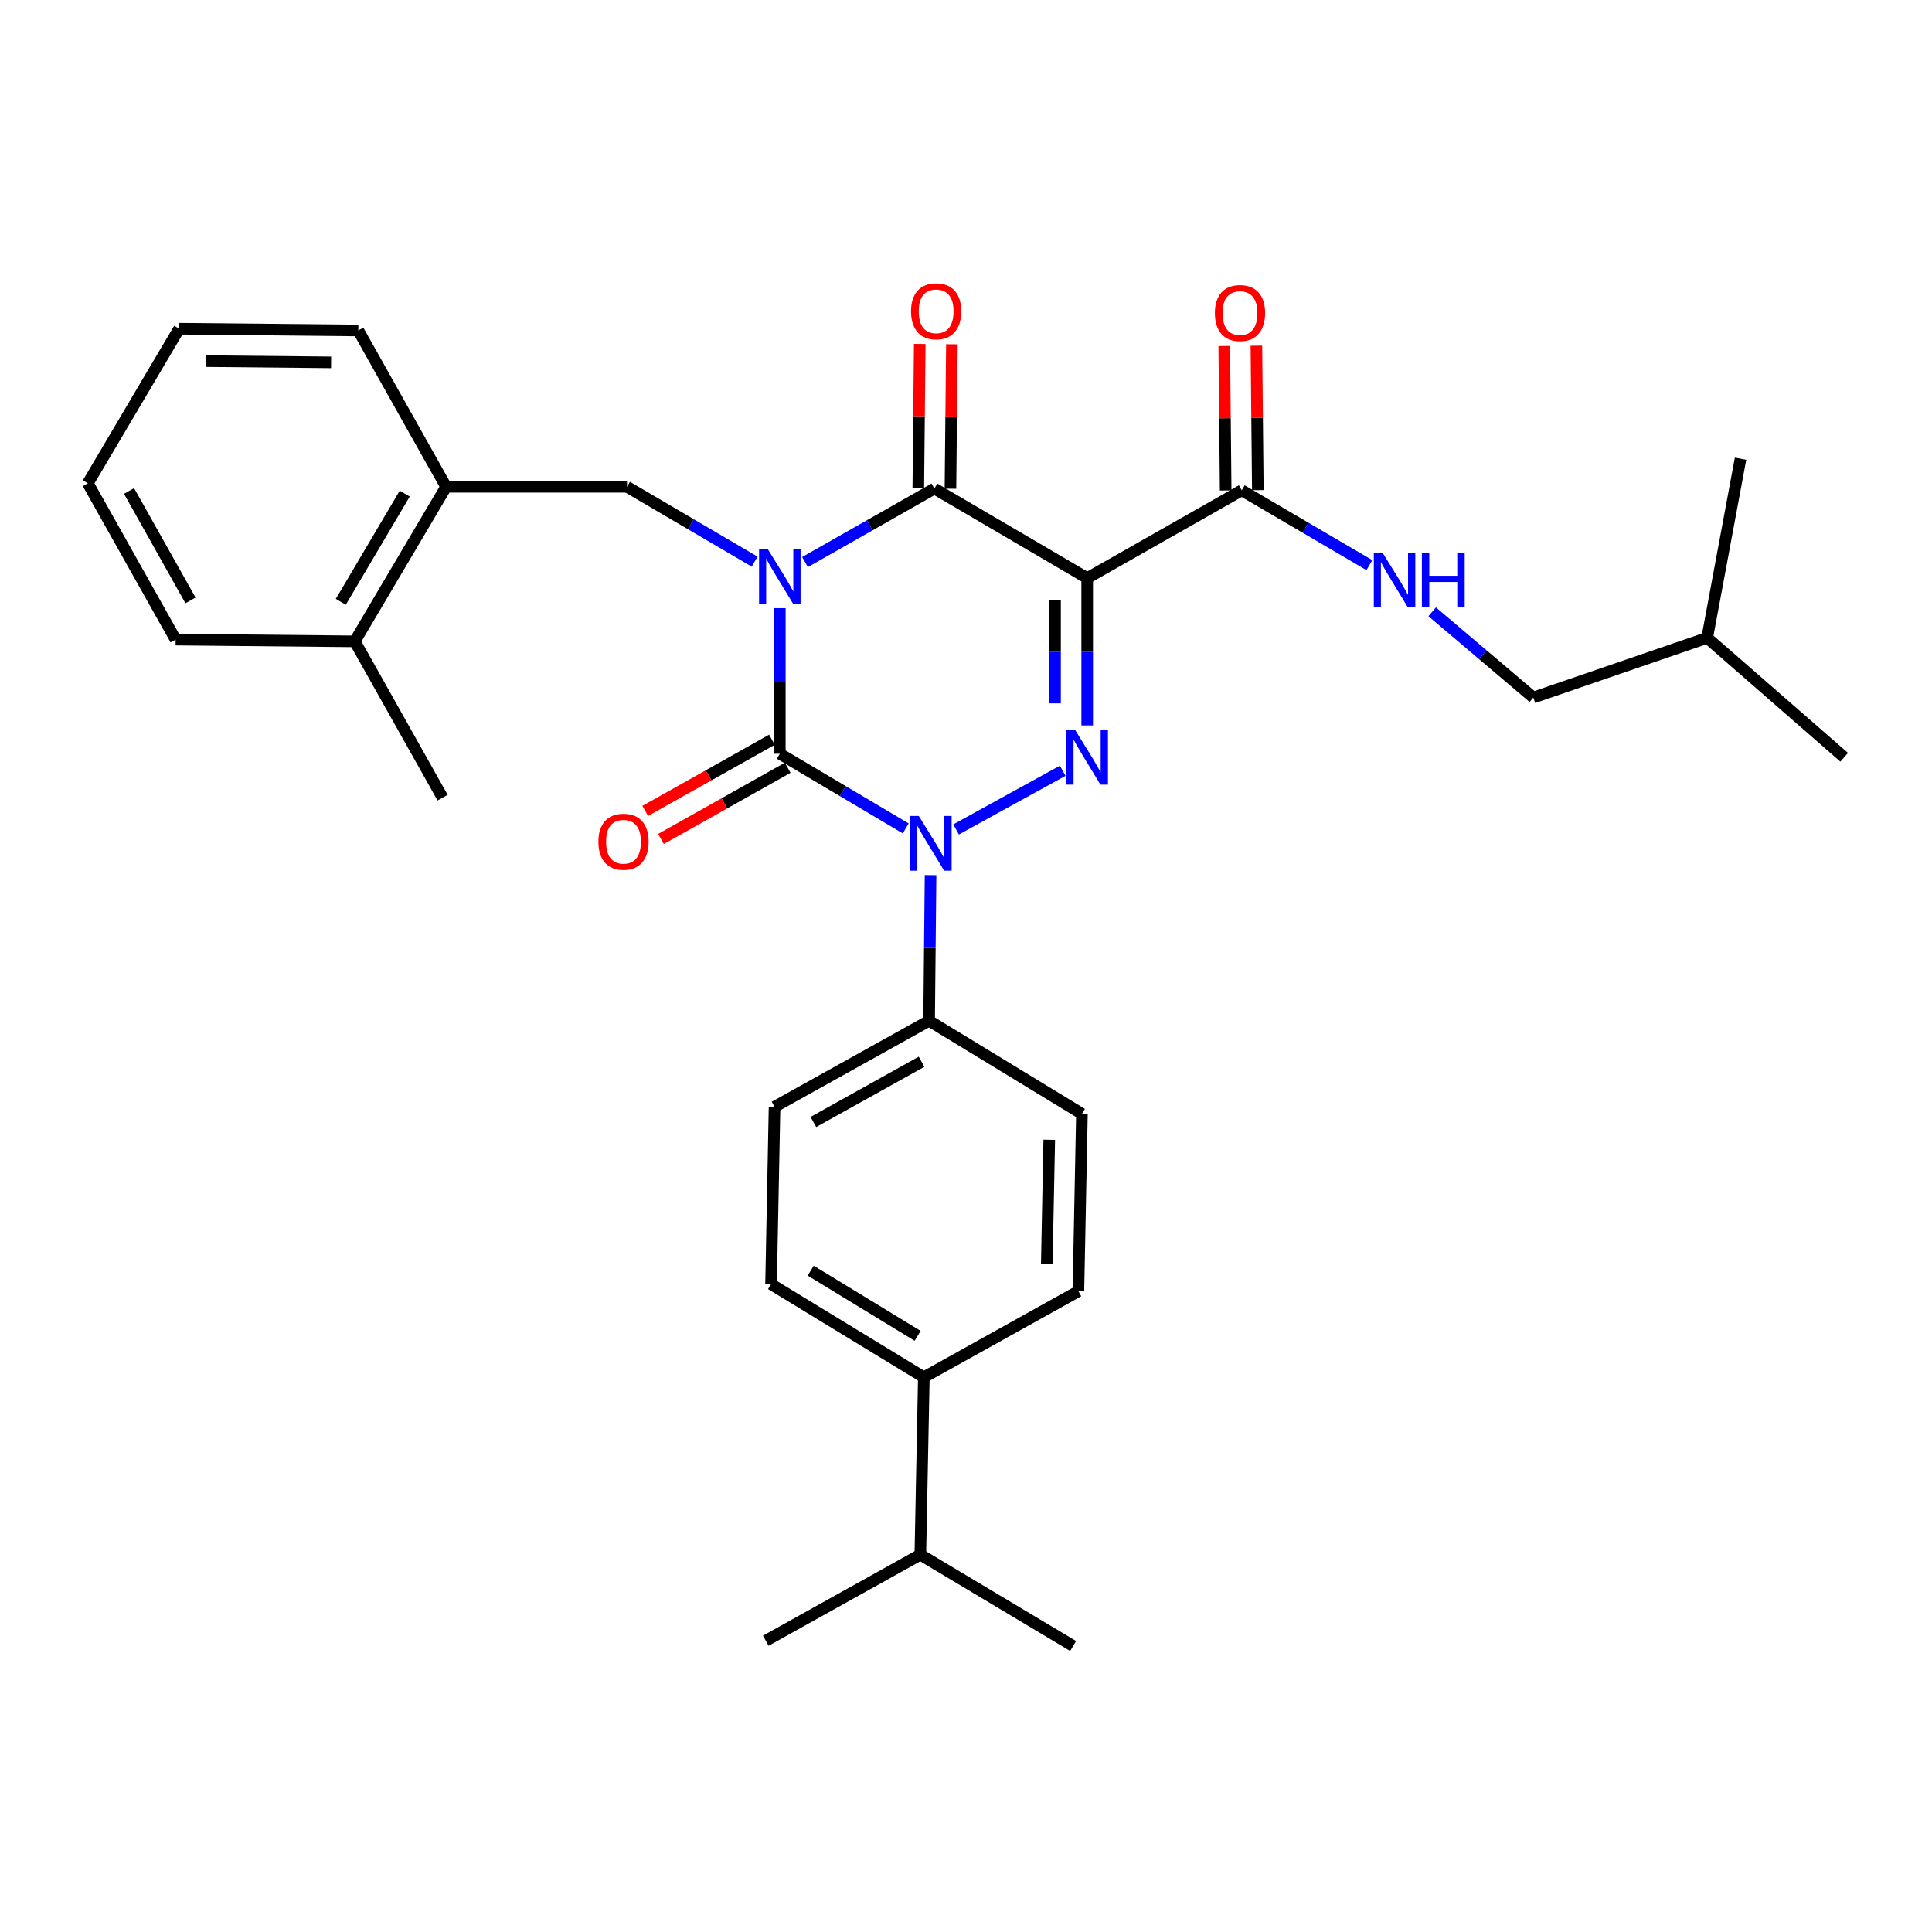 <?xml version='1.0' encoding='iso-8859-1'?>
<svg version='1.1' baseProfile='full'
              xmlns='http://www.w3.org/2000/svg'
                      xmlns:rdkit='http://www.rdkit.org/xml'
                      xmlns:xlink='http://www.w3.org/1999/xlink'
                  xml:space='preserve'
width='1000px' height='1000px' viewBox='0 0 1000 1000'>
<!-- END OF HEADER -->
<rect style='opacity:1.0;fill:#FFFFFF;stroke:none' width='1000' height='1000' x='0' y='0'> </rect>
<path class='bond-0' d='M 403.634,314.781 L 403.634,352.462' style='fill:none;fill-rule:evenodd;stroke:#0000FF;stroke-width:6px;stroke-linecap:butt;stroke-linejoin:miter;stroke-opacity:1' />
<path class='bond-0' d='M 403.634,352.462 L 403.634,390.143' style='fill:none;fill-rule:evenodd;stroke:#000000;stroke-width:6px;stroke-linecap:butt;stroke-linejoin:miter;stroke-opacity:1' />
<path class='bond-1' d='M 416.674,290.916 L 450.154,271.893' style='fill:none;fill-rule:evenodd;stroke:#0000FF;stroke-width:6px;stroke-linecap:butt;stroke-linejoin:miter;stroke-opacity:1' />
<path class='bond-1' d='M 450.154,271.893 L 483.634,252.87' style='fill:none;fill-rule:evenodd;stroke:#000000;stroke-width:6px;stroke-linecap:butt;stroke-linejoin:miter;stroke-opacity:1' />
<path class='bond-2' d='M 390.602,290.686 L 357.575,271.325' style='fill:none;fill-rule:evenodd;stroke:#0000FF;stroke-width:6px;stroke-linecap:butt;stroke-linejoin:miter;stroke-opacity:1' />
<path class='bond-2' d='M 357.575,271.325 L 324.549,251.964' style='fill:none;fill-rule:evenodd;stroke:#000000;stroke-width:6px;stroke-linecap:butt;stroke-linejoin:miter;stroke-opacity:1' />
<path class='bond-3' d='M 403.634,390.143 L 436.221,409.466' style='fill:none;fill-rule:evenodd;stroke:#000000;stroke-width:6px;stroke-linecap:butt;stroke-linejoin:miter;stroke-opacity:1' />
<path class='bond-3' d='M 436.221,409.466 L 468.809,428.789' style='fill:none;fill-rule:evenodd;stroke:#0000FF;stroke-width:6px;stroke-linecap:butt;stroke-linejoin:miter;stroke-opacity:1' />
<path class='bond-4' d='M 399.558,382.888 L 366.764,401.312' style='fill:none;fill-rule:evenodd;stroke:#000000;stroke-width:6px;stroke-linecap:butt;stroke-linejoin:miter;stroke-opacity:1' />
<path class='bond-4' d='M 366.764,401.312 L 333.971,419.736' style='fill:none;fill-rule:evenodd;stroke:#FF0000;stroke-width:6px;stroke-linecap:butt;stroke-linejoin:miter;stroke-opacity:1' />
<path class='bond-4' d='M 407.71,397.398 L 374.917,415.822' style='fill:none;fill-rule:evenodd;stroke:#000000;stroke-width:6px;stroke-linecap:butt;stroke-linejoin:miter;stroke-opacity:1' />
<path class='bond-4' d='M 374.917,415.822 L 342.124,434.246' style='fill:none;fill-rule:evenodd;stroke:#FF0000;stroke-width:6px;stroke-linecap:butt;stroke-linejoin:miter;stroke-opacity:1' />
<path class='bond-5' d='M 481.657,452.96 L 481.282,490.645' style='fill:none;fill-rule:evenodd;stroke:#0000FF;stroke-width:6px;stroke-linecap:butt;stroke-linejoin:miter;stroke-opacity:1' />
<path class='bond-5' d='M 481.282,490.645 L 480.906,528.331' style='fill:none;fill-rule:evenodd;stroke:#000000;stroke-width:6px;stroke-linecap:butt;stroke-linejoin:miter;stroke-opacity:1' />
<path class='bond-6' d='M 494.87,429.321 L 550.051,398.943' style='fill:none;fill-rule:evenodd;stroke:#0000FF;stroke-width:6px;stroke-linecap:butt;stroke-linejoin:miter;stroke-opacity:1' />
<path class='bond-7' d='M 562.728,375.486 L 562.728,337.359' style='fill:none;fill-rule:evenodd;stroke:#0000FF;stroke-width:6px;stroke-linecap:butt;stroke-linejoin:miter;stroke-opacity:1' />
<path class='bond-7' d='M 562.728,337.359 L 562.728,299.232' style='fill:none;fill-rule:evenodd;stroke:#000000;stroke-width:6px;stroke-linecap:butt;stroke-linejoin:miter;stroke-opacity:1' />
<path class='bond-7' d='M 546.084,364.048 L 546.084,337.359' style='fill:none;fill-rule:evenodd;stroke:#0000FF;stroke-width:6px;stroke-linecap:butt;stroke-linejoin:miter;stroke-opacity:1' />
<path class='bond-7' d='M 546.084,337.359 L 546.084,310.67' style='fill:none;fill-rule:evenodd;stroke:#000000;stroke-width:6px;stroke-linecap:butt;stroke-linejoin:miter;stroke-opacity:1' />
<path class='bond-8' d='M 562.728,299.232 L 642.728,253.786' style='fill:none;fill-rule:evenodd;stroke:#000000;stroke-width:6px;stroke-linecap:butt;stroke-linejoin:miter;stroke-opacity:1' />
<path class='bond-9' d='M 562.728,299.232 L 483.634,252.87' style='fill:none;fill-rule:evenodd;stroke:#000000;stroke-width:6px;stroke-linecap:butt;stroke-linejoin:miter;stroke-opacity:1' />
<path class='bond-10' d='M 491.955,252.953 L 492.328,215.572' style='fill:none;fill-rule:evenodd;stroke:#000000;stroke-width:6px;stroke-linecap:butt;stroke-linejoin:miter;stroke-opacity:1' />
<path class='bond-10' d='M 492.328,215.572 L 492.701,178.192' style='fill:none;fill-rule:evenodd;stroke:#FF0000;stroke-width:6px;stroke-linecap:butt;stroke-linejoin:miter;stroke-opacity:1' />
<path class='bond-10' d='M 475.312,252.787 L 475.685,215.406' style='fill:none;fill-rule:evenodd;stroke:#000000;stroke-width:6px;stroke-linecap:butt;stroke-linejoin:miter;stroke-opacity:1' />
<path class='bond-10' d='M 475.685,215.406 L 476.058,178.026' style='fill:none;fill-rule:evenodd;stroke:#FF0000;stroke-width:6px;stroke-linecap:butt;stroke-linejoin:miter;stroke-opacity:1' />
<path class='bond-11' d='M 793.639,361.053 L 767.467,338.857' style='fill:none;fill-rule:evenodd;stroke:#000000;stroke-width:6px;stroke-linecap:butt;stroke-linejoin:miter;stroke-opacity:1' />
<path class='bond-11' d='M 767.467,338.857 L 741.294,316.661' style='fill:none;fill-rule:evenodd;stroke:#0000FF;stroke-width:6px;stroke-linecap:butt;stroke-linejoin:miter;stroke-opacity:1' />
<path class='bond-12' d='M 793.639,361.053 L 883.635,330.143' style='fill:none;fill-rule:evenodd;stroke:#000000;stroke-width:6px;stroke-linecap:butt;stroke-linejoin:miter;stroke-opacity:1' />
<path class='bond-13' d='M 651.049,253.703 L 650.68,216.318' style='fill:none;fill-rule:evenodd;stroke:#000000;stroke-width:6px;stroke-linecap:butt;stroke-linejoin:miter;stroke-opacity:1' />
<path class='bond-13' d='M 650.68,216.318 L 650.311,178.933' style='fill:none;fill-rule:evenodd;stroke:#FF0000;stroke-width:6px;stroke-linecap:butt;stroke-linejoin:miter;stroke-opacity:1' />
<path class='bond-13' d='M 634.407,253.868 L 634.038,216.482' style='fill:none;fill-rule:evenodd;stroke:#000000;stroke-width:6px;stroke-linecap:butt;stroke-linejoin:miter;stroke-opacity:1' />
<path class='bond-13' d='M 634.038,216.482 L 633.669,179.097' style='fill:none;fill-rule:evenodd;stroke:#FF0000;stroke-width:6px;stroke-linecap:butt;stroke-linejoin:miter;stroke-opacity:1' />
<path class='bond-14' d='M 642.728,253.786 L 675.759,273.147' style='fill:none;fill-rule:evenodd;stroke:#000000;stroke-width:6px;stroke-linecap:butt;stroke-linejoin:miter;stroke-opacity:1' />
<path class='bond-14' d='M 675.759,273.147 L 708.79,292.508' style='fill:none;fill-rule:evenodd;stroke:#0000FF;stroke-width:6px;stroke-linecap:butt;stroke-linejoin:miter;stroke-opacity:1' />
<path class='bond-15' d='M 883.635,330.143 L 900.907,237.419' style='fill:none;fill-rule:evenodd;stroke:#000000;stroke-width:6px;stroke-linecap:butt;stroke-linejoin:miter;stroke-opacity:1' />
<path class='bond-16' d='M 883.635,330.143 L 954.545,391.964' style='fill:none;fill-rule:evenodd;stroke:#000000;stroke-width:6px;stroke-linecap:butt;stroke-linejoin:miter;stroke-opacity:1' />
<path class='bond-17' d='M 230.91,251.964 L 324.549,251.964' style='fill:none;fill-rule:evenodd;stroke:#000000;stroke-width:6px;stroke-linecap:butt;stroke-linejoin:miter;stroke-opacity:1' />
<path class='bond-18' d='M 230.91,251.964 L 183.633,331.964' style='fill:none;fill-rule:evenodd;stroke:#000000;stroke-width:6px;stroke-linecap:butt;stroke-linejoin:miter;stroke-opacity:1' />
<path class='bond-18' d='M 209.49,255.496 L 176.396,311.496' style='fill:none;fill-rule:evenodd;stroke:#000000;stroke-width:6px;stroke-linecap:butt;stroke-linejoin:miter;stroke-opacity:1' />
<path class='bond-19' d='M 230.91,251.964 L 185.455,171.058' style='fill:none;fill-rule:evenodd;stroke:#000000;stroke-width:6px;stroke-linecap:butt;stroke-linejoin:miter;stroke-opacity:1' />
<path class='bond-20' d='M 183.633,331.964 L 229.089,412.87' style='fill:none;fill-rule:evenodd;stroke:#000000;stroke-width:6px;stroke-linecap:butt;stroke-linejoin:miter;stroke-opacity:1' />
<path class='bond-21' d='M 183.633,331.964 L 90.91,331.058' style='fill:none;fill-rule:evenodd;stroke:#000000;stroke-width:6px;stroke-linecap:butt;stroke-linejoin:miter;stroke-opacity:1' />
<path class='bond-22' d='M 478.178,712.871 L 399.094,664.688' style='fill:none;fill-rule:evenodd;stroke:#000000;stroke-width:6px;stroke-linecap:butt;stroke-linejoin:miter;stroke-opacity:1' />
<path class='bond-22' d='M 474.975,691.43 L 419.616,657.702' style='fill:none;fill-rule:evenodd;stroke:#000000;stroke-width:6px;stroke-linecap:butt;stroke-linejoin:miter;stroke-opacity:1' />
<path class='bond-23' d='M 478.178,712.871 L 558.179,668.331' style='fill:none;fill-rule:evenodd;stroke:#000000;stroke-width:6px;stroke-linecap:butt;stroke-linejoin:miter;stroke-opacity:1' />
<path class='bond-24' d='M 478.178,712.871 L 476.366,804.688' style='fill:none;fill-rule:evenodd;stroke:#000000;stroke-width:6px;stroke-linecap:butt;stroke-linejoin:miter;stroke-opacity:1' />
<path class='bond-25' d='M 399.094,664.688 L 400.906,572.871' style='fill:none;fill-rule:evenodd;stroke:#000000;stroke-width:6px;stroke-linecap:butt;stroke-linejoin:miter;stroke-opacity:1' />
<path class='bond-26' d='M 558.179,668.331 L 560,576.514' style='fill:none;fill-rule:evenodd;stroke:#000000;stroke-width:6px;stroke-linecap:butt;stroke-linejoin:miter;stroke-opacity:1' />
<path class='bond-26' d='M 541.811,654.228 L 543.087,589.956' style='fill:none;fill-rule:evenodd;stroke:#000000;stroke-width:6px;stroke-linecap:butt;stroke-linejoin:miter;stroke-opacity:1' />
<path class='bond-27' d='M 480.906,528.331 L 560,576.514' style='fill:none;fill-rule:evenodd;stroke:#000000;stroke-width:6px;stroke-linecap:butt;stroke-linejoin:miter;stroke-opacity:1' />
<path class='bond-28' d='M 480.906,528.331 L 400.906,572.871' style='fill:none;fill-rule:evenodd;stroke:#000000;stroke-width:6px;stroke-linecap:butt;stroke-linejoin:miter;stroke-opacity:1' />
<path class='bond-28' d='M 477.002,549.553 L 421.002,580.731' style='fill:none;fill-rule:evenodd;stroke:#000000;stroke-width:6px;stroke-linecap:butt;stroke-linejoin:miter;stroke-opacity:1' />
<path class='bond-29' d='M 476.366,804.688 L 396.366,849.237' style='fill:none;fill-rule:evenodd;stroke:#000000;stroke-width:6px;stroke-linecap:butt;stroke-linejoin:miter;stroke-opacity:1' />
<path class='bond-30' d='M 476.366,804.688 L 555.451,851.965' style='fill:none;fill-rule:evenodd;stroke:#000000;stroke-width:6px;stroke-linecap:butt;stroke-linejoin:miter;stroke-opacity:1' />
<path class='bond-31' d='M 90.91,331.058 L 45.455,250.142' style='fill:none;fill-rule:evenodd;stroke:#000000;stroke-width:6px;stroke-linecap:butt;stroke-linejoin:miter;stroke-opacity:1' />
<path class='bond-31' d='M 98.602,310.769 L 66.784,254.128' style='fill:none;fill-rule:evenodd;stroke:#000000;stroke-width:6px;stroke-linecap:butt;stroke-linejoin:miter;stroke-opacity:1' />
<path class='bond-32' d='M 185.455,171.058 L 92.722,170.142' style='fill:none;fill-rule:evenodd;stroke:#000000;stroke-width:6px;stroke-linecap:butt;stroke-linejoin:miter;stroke-opacity:1' />
<path class='bond-32' d='M 171.381,187.563 L 106.468,186.922' style='fill:none;fill-rule:evenodd;stroke:#000000;stroke-width:6px;stroke-linecap:butt;stroke-linejoin:miter;stroke-opacity:1' />
<path class='bond-33' d='M 45.455,250.142 L 92.722,170.142' style='fill:none;fill-rule:evenodd;stroke:#000000;stroke-width:6px;stroke-linecap:butt;stroke-linejoin:miter;stroke-opacity:1' />
<path  class='atom-0' d='M 397.374 284.166
L 406.654 299.166
Q 407.574 300.646, 409.054 303.326
Q 410.534 306.006, 410.614 306.166
L 410.614 284.166
L 414.374 284.166
L 414.374 312.486
L 410.494 312.486
L 400.534 296.086
Q 399.374 294.166, 398.134 291.966
Q 396.934 289.766, 396.574 289.086
L 396.574 312.486
L 392.894 312.486
L 392.894 284.166
L 397.374 284.166
' fill='#0000FF'/>
<path  class='atom-2' d='M 475.562 422.344
L 484.842 437.344
Q 485.762 438.824, 487.242 441.504
Q 488.722 444.184, 488.802 444.344
L 488.802 422.344
L 492.562 422.344
L 492.562 450.664
L 488.682 450.664
L 478.722 434.264
Q 477.562 432.344, 476.322 430.144
Q 475.122 427.944, 474.762 427.264
L 474.762 450.664
L 471.082 450.664
L 471.082 422.344
L 475.562 422.344
' fill='#0000FF'/>
<path  class='atom-3' d='M 556.468 377.804
L 565.748 392.804
Q 566.668 394.284, 568.148 396.964
Q 569.628 399.644, 569.708 399.804
L 569.708 377.804
L 573.468 377.804
L 573.468 406.124
L 569.588 406.124
L 559.628 389.724
Q 558.468 387.804, 557.228 385.604
Q 556.028 383.404, 555.668 382.724
L 555.668 406.124
L 551.988 406.124
L 551.988 377.804
L 556.468 377.804
' fill='#0000FF'/>
<path  class='atom-7' d='M 471.549 161.133
Q 471.549 154.333, 474.909 150.533
Q 478.269 146.733, 484.549 146.733
Q 490.829 146.733, 494.189 150.533
Q 497.549 154.333, 497.549 161.133
Q 497.549 168.013, 494.149 171.933
Q 490.749 175.813, 484.549 175.813
Q 478.309 175.813, 474.909 171.933
Q 471.549 168.053, 471.549 161.133
M 484.549 172.613
Q 488.869 172.613, 491.189 169.733
Q 493.549 166.813, 493.549 161.133
Q 493.549 155.573, 491.189 152.773
Q 488.869 149.933, 484.549 149.933
Q 480.229 149.933, 477.869 152.733
Q 475.549 155.533, 475.549 161.133
Q 475.549 166.853, 477.869 169.733
Q 480.229 172.613, 484.549 172.613
' fill='#FF0000'/>
<path  class='atom-8' d='M 309.727 435.678
Q 309.727 428.878, 313.087 425.078
Q 316.447 421.278, 322.727 421.278
Q 329.007 421.278, 332.367 425.078
Q 335.727 428.878, 335.727 435.678
Q 335.727 442.558, 332.327 446.478
Q 328.927 450.358, 322.727 450.358
Q 316.487 450.358, 313.087 446.478
Q 309.727 442.598, 309.727 435.678
M 322.727 447.158
Q 327.047 447.158, 329.367 444.278
Q 331.727 441.358, 331.727 435.678
Q 331.727 430.118, 329.367 427.318
Q 327.047 424.478, 322.727 424.478
Q 318.407 424.478, 316.047 427.278
Q 313.727 430.078, 313.727 435.678
Q 313.727 441.398, 316.047 444.278
Q 318.407 447.158, 322.727 447.158
' fill='#FF0000'/>
<path  class='atom-10' d='M 628.822 162.039
Q 628.822 155.239, 632.182 151.439
Q 635.542 147.639, 641.822 147.639
Q 648.102 147.639, 651.462 151.439
Q 654.822 155.239, 654.822 162.039
Q 654.822 168.919, 651.422 172.839
Q 648.022 176.719, 641.822 176.719
Q 635.582 176.719, 632.182 172.839
Q 628.822 168.959, 628.822 162.039
M 641.822 173.519
Q 646.142 173.519, 648.462 170.639
Q 650.822 167.719, 650.822 162.039
Q 650.822 156.479, 648.462 153.679
Q 646.142 150.839, 641.822 150.839
Q 637.502 150.839, 635.142 153.639
Q 632.822 156.439, 632.822 162.039
Q 632.822 167.759, 635.142 170.639
Q 637.502 173.519, 641.822 173.519
' fill='#FF0000'/>
<path  class='atom-11' d='M 715.562 285.987
L 724.842 300.987
Q 725.762 302.467, 727.242 305.147
Q 728.722 307.827, 728.802 307.987
L 728.802 285.987
L 732.562 285.987
L 732.562 314.307
L 728.682 314.307
L 718.722 297.907
Q 717.562 295.987, 716.322 293.787
Q 715.122 291.587, 714.762 290.907
L 714.762 314.307
L 711.082 314.307
L 711.082 285.987
L 715.562 285.987
' fill='#0000FF'/>
<path  class='atom-11' d='M 735.962 285.987
L 739.802 285.987
L 739.802 298.027
L 754.282 298.027
L 754.282 285.987
L 758.122 285.987
L 758.122 314.307
L 754.282 314.307
L 754.282 301.227
L 739.802 301.227
L 739.802 314.307
L 735.962 314.307
L 735.962 285.987
' fill='#0000FF'/>
</svg>
